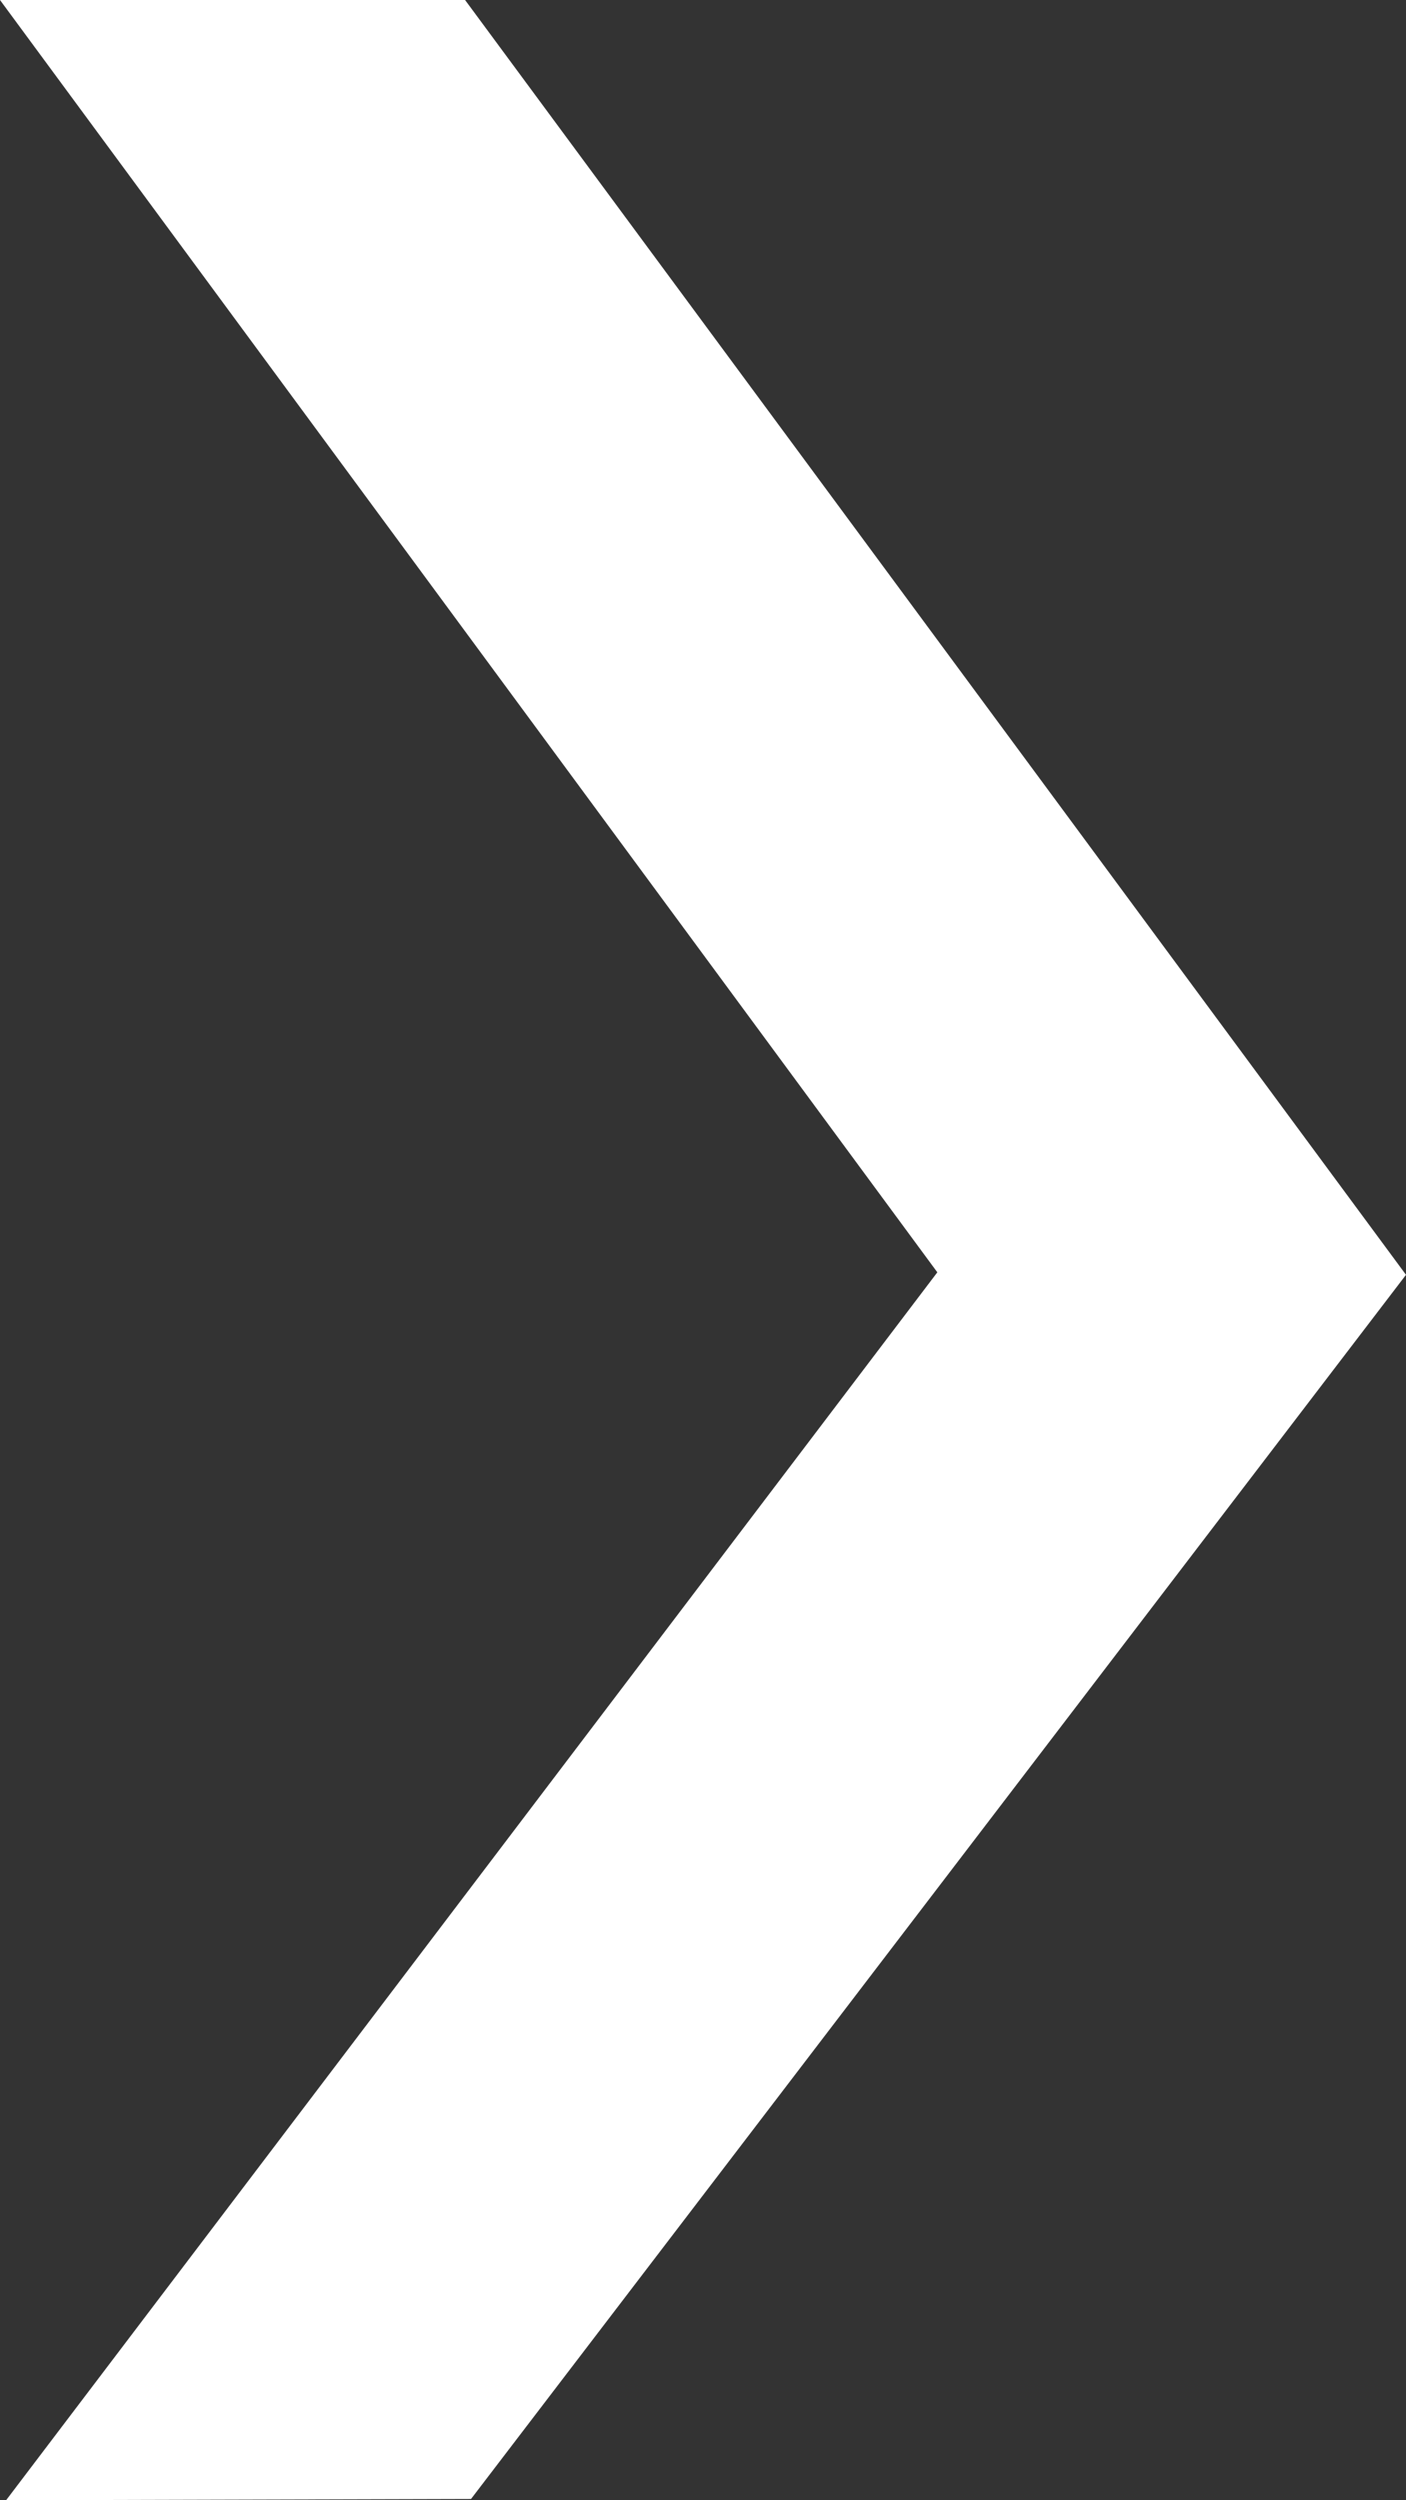 <svg width="9" height="16" viewBox="0 0 9 16" fill="none"
	xmlns="http://www.w3.org/2000/svg">
	<rect x="0" y="0" width="9" height="16" fill="#333333" stroke="none"/>
	<path d="M2.977 4.27107e-07L4.4509e-07 1.66869e-07L6 8.142L0.039 16L3.015 15.992L9 8.158L2.977 4.27107e-07Z" fill="white"/>
</svg>
